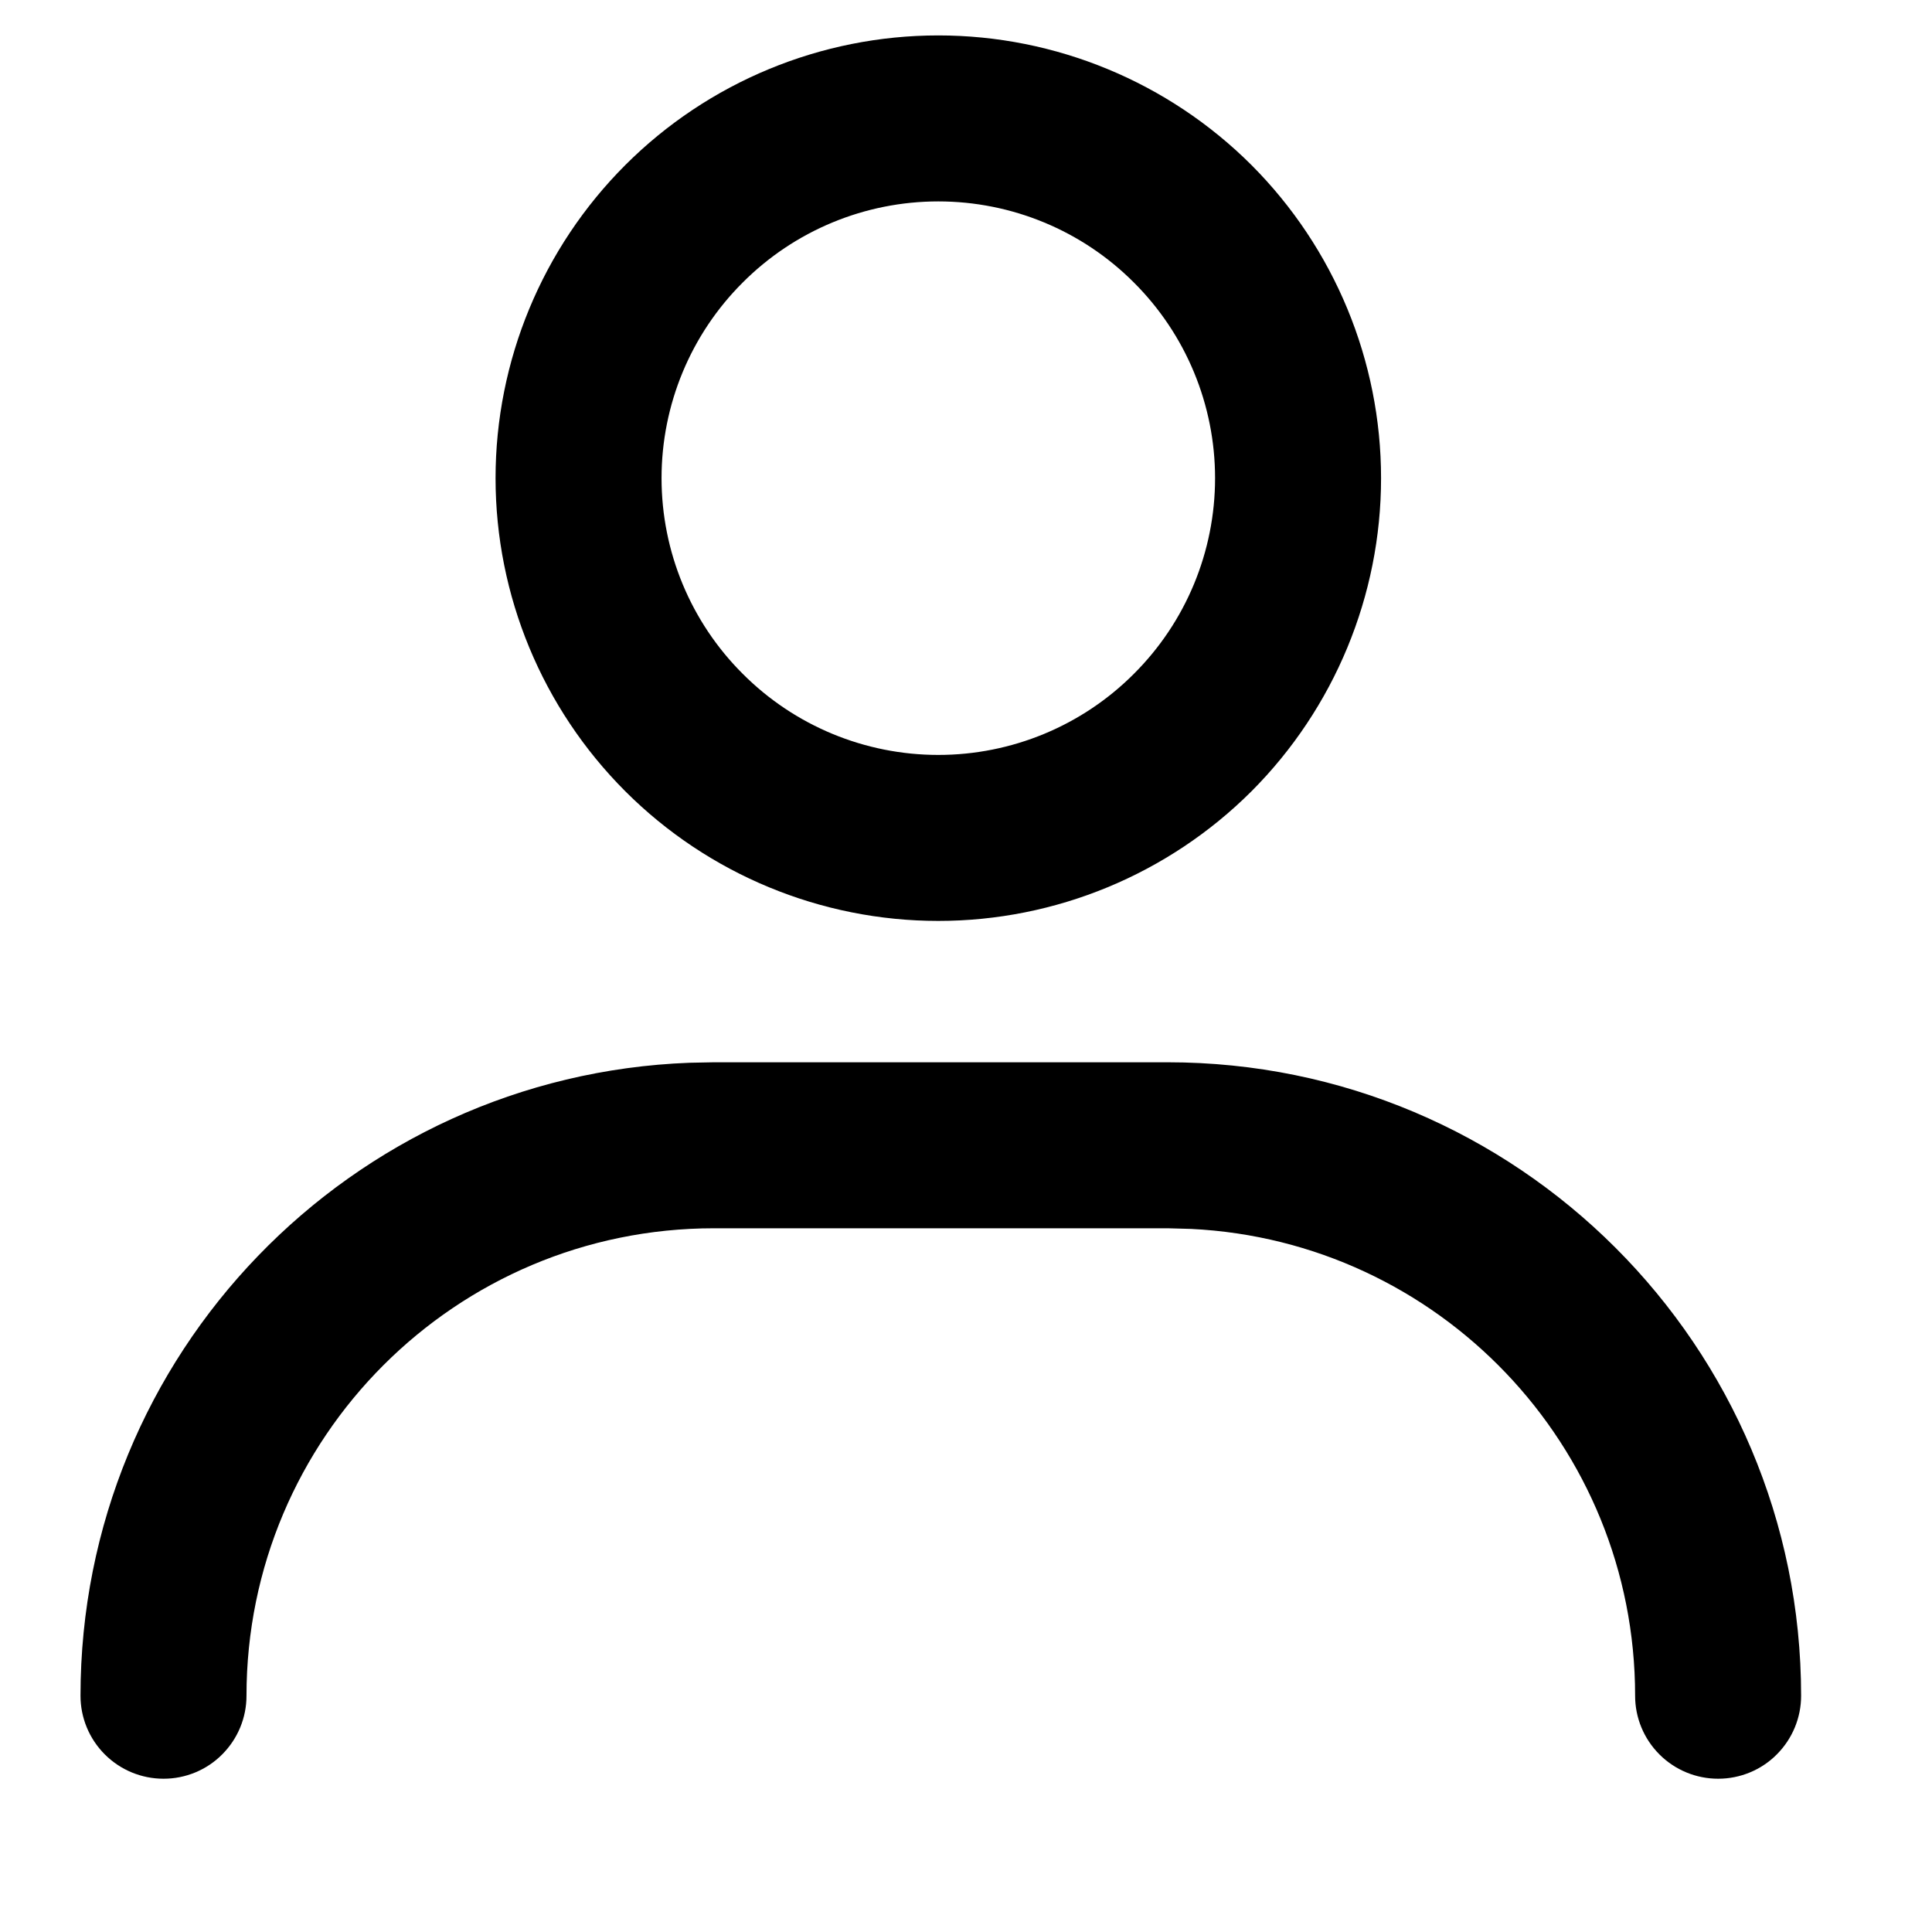 <svg
  width="12"
  height="12"
  viewBox="0 0 12 12"
  fill="none"
  xmlns="http://www.w3.org/2000/svg"
>
  <path
    fillRule="evenodd"
    clipRule="evenodd"
    d="M8.578 2.97C8.578 2.241 8.288 1.541 7.773 1.025C7.257 0.51 6.557 0.22 5.828 0.22C5.099 0.22 4.399 0.51 3.884 1.025C3.368 1.541 3.078 2.241 3.078 2.97C3.078 3.699 3.368 4.399 3.884 4.915C4.399 5.43 5.099 5.72 5.828 5.72C6.557 5.72 7.257 5.43 7.773 4.915C8.288 4.399 8.578 3.699 8.578 2.97ZM4.109 2.97C4.109 2.514 4.29 2.077 4.613 1.755C4.935 1.432 5.372 1.251 5.828 1.251C6.284 1.251 6.721 1.432 7.043 1.755C7.366 2.077 7.547 2.514 7.547 2.97C7.547 3.426 7.366 3.863 7.043 4.185C6.721 4.508 6.284 4.689 5.828 4.689C5.372 4.689 4.935 4.508 4.613 4.185C4.29 3.863 4.109 3.426 4.109 2.97ZM11.187 10.533C11.187 8.359 9.425 6.598 7.252 6.598H4.435L4.283 6.601C2.18 6.68 0.5 8.41 0.5 10.533C0.5 10.669 0.554 10.8 0.651 10.897C0.748 10.994 0.879 11.048 1.016 11.048C1.152 11.048 1.284 10.994 1.38 10.897C1.477 10.8 1.531 10.669 1.531 10.533C1.531 8.929 2.831 7.629 4.435 7.629H7.253L7.398 7.633C8.934 7.708 10.156 8.977 10.156 10.533C10.156 10.669 10.21 10.8 10.307 10.897C10.404 10.994 10.535 11.048 10.672 11.048C10.808 11.048 10.94 10.994 11.036 10.897C11.133 10.8 11.187 10.669 11.187 10.533H11.187Z"
    fill="currentColor"
  />
</svg>